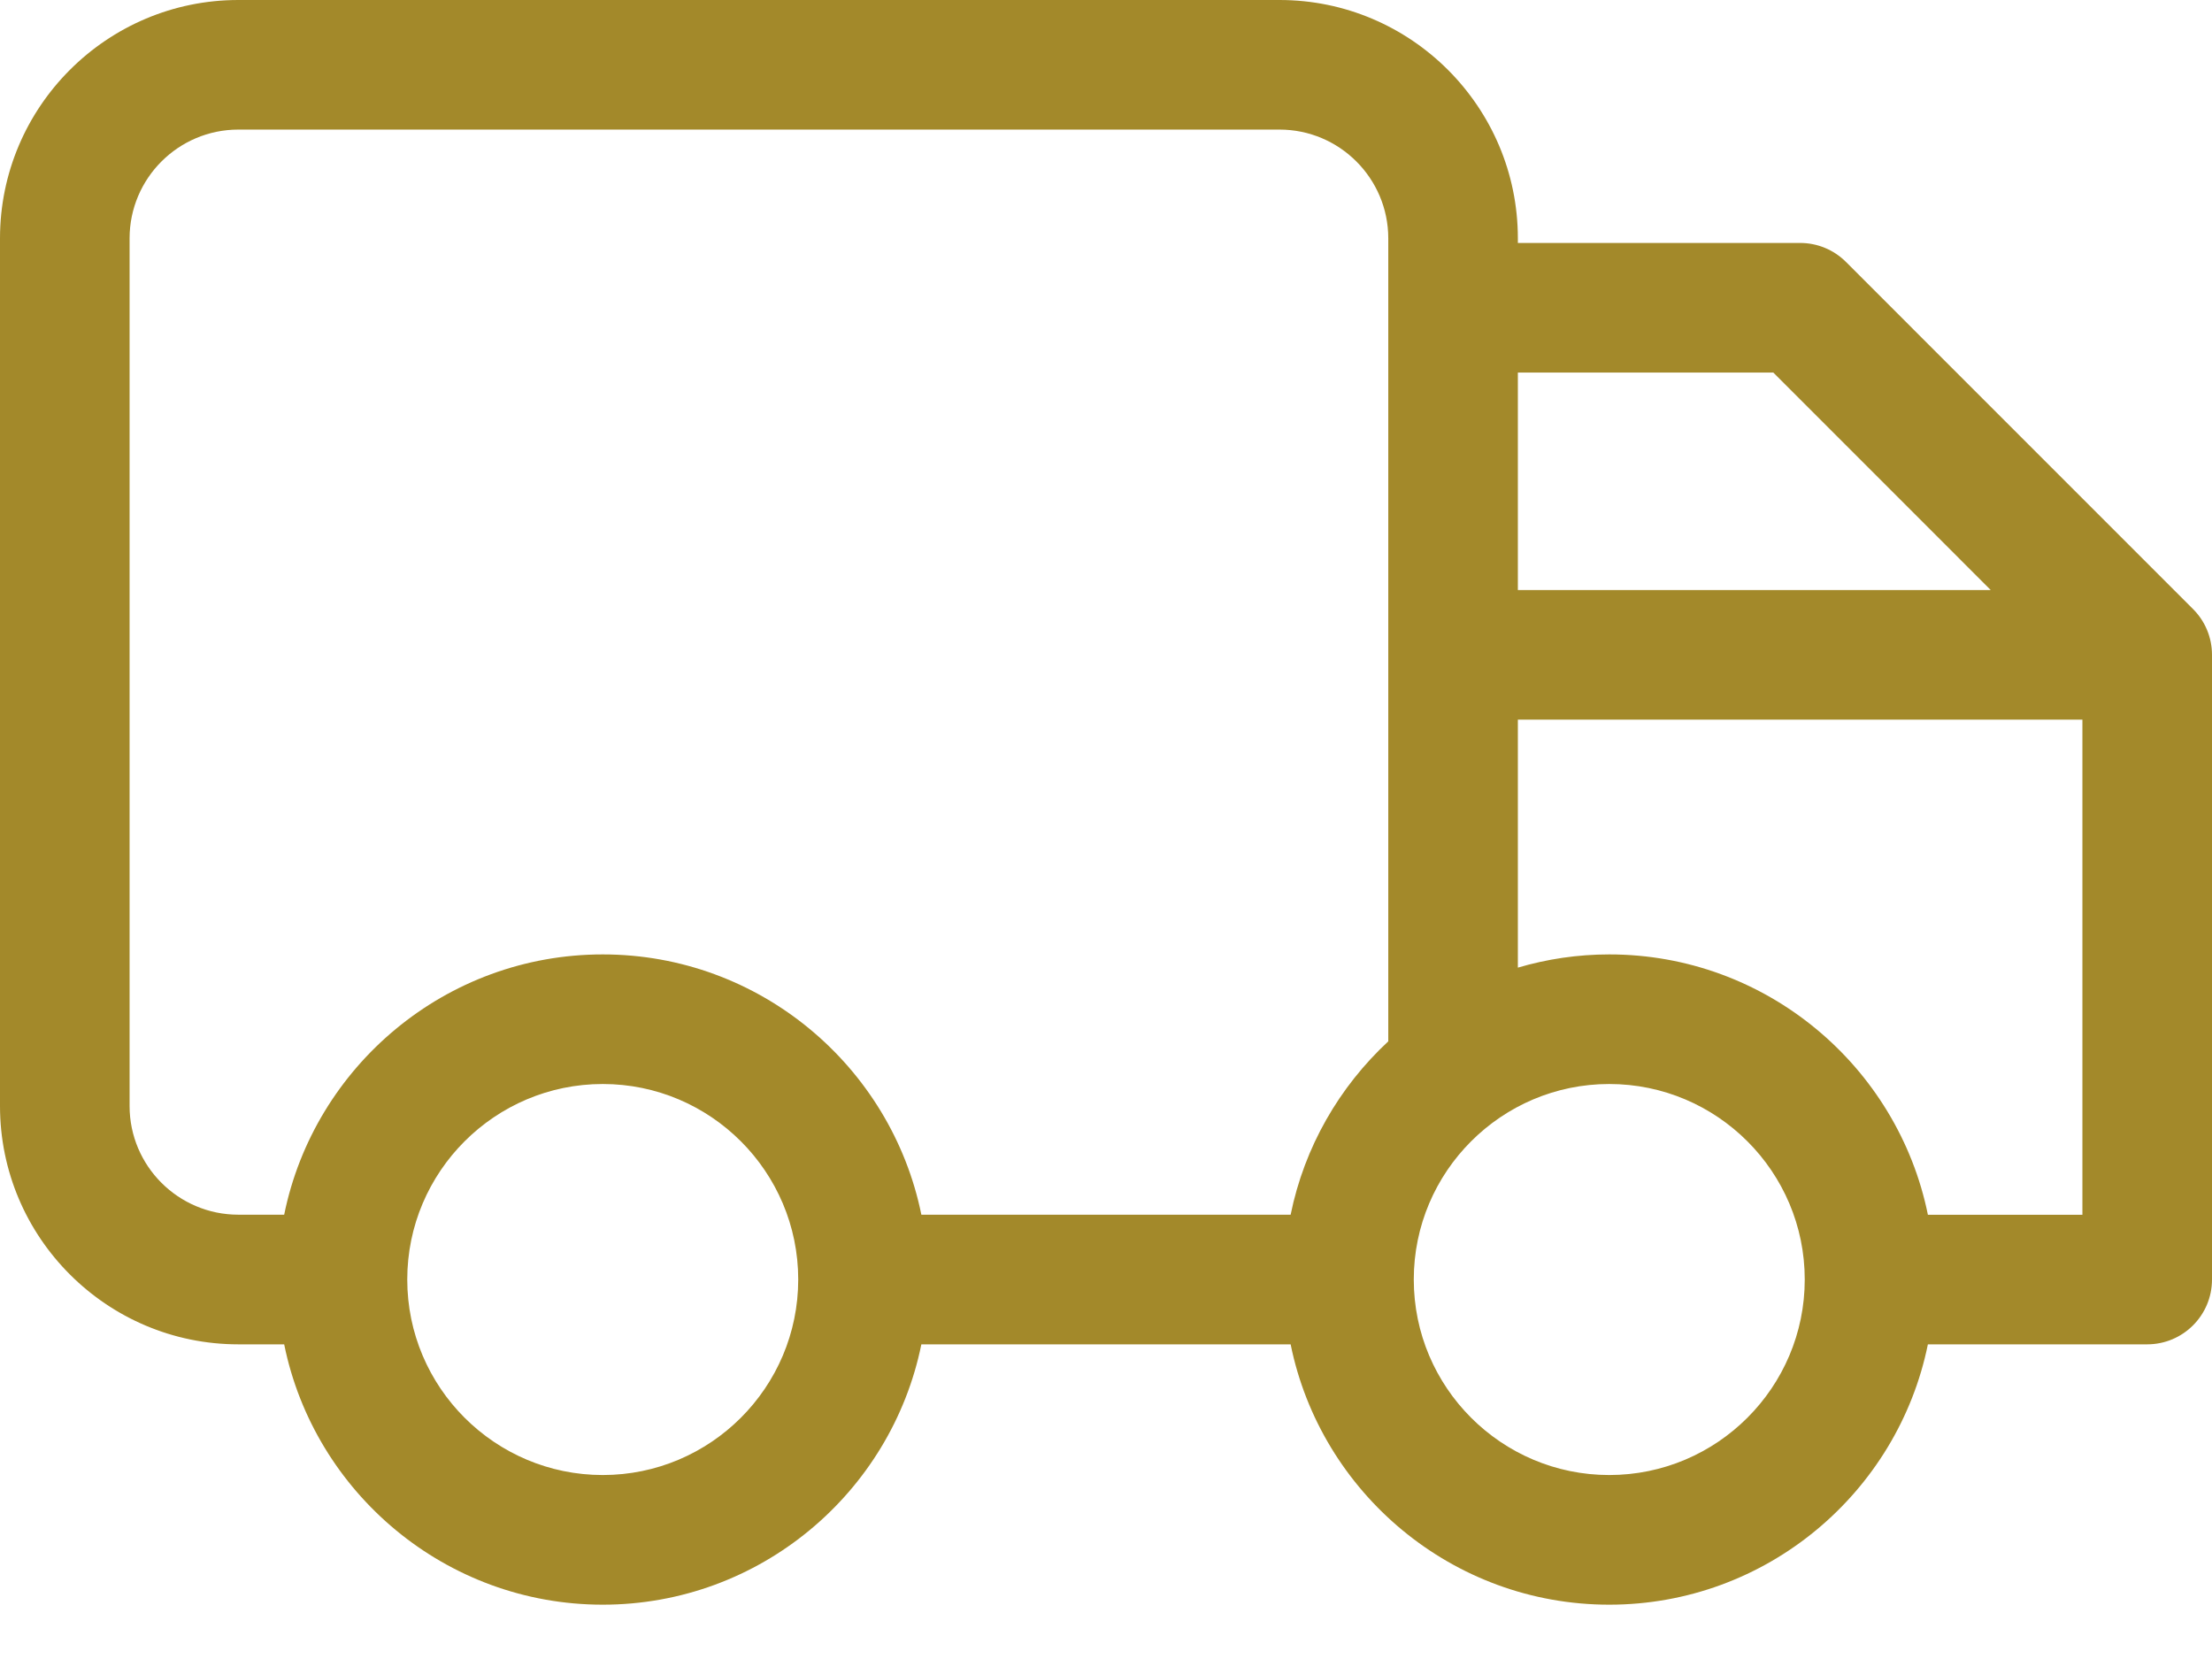 <?xml version="1.0" encoding="utf-8"?>
<svg width="36" height="27" viewBox="0 0 36 27" fill="none" xmlns="http://www.w3.org/2000/svg">
<path d="M35.691 9.912L30.043 4.263C29.845 4.065 29.577 3.954 29.297 3.954H24.703V3.879C24.703 1.74 22.963 0 20.824 0H3.879C1.74 0 0 1.74 0 3.879V18C0 20.139 1.74 21.879 3.879 21.879H4.625C5.115 24.293 7.253 26.116 9.81 26.116C12.366 26.116 14.505 24.293 14.995 21.879H21.005C21.495 24.293 23.634 26.116 26.19 26.116C28.747 26.116 30.885 24.293 31.376 21.879H34.945C35.528 21.879 36 21.407 36 20.824V10.657C36 10.377 35.889 10.109 35.691 9.912ZM28.86 6.063L32.399 9.603H24.703V6.063H28.86ZM2.109 18V3.879C2.109 2.903 2.903 2.109 3.879 2.109H20.824C21.8 2.109 22.594 2.903 22.594 3.879V16.948C21.798 17.687 21.229 18.666 21.005 19.769H14.995C14.505 17.356 12.366 15.533 9.81 15.533C7.253 15.533 5.115 17.356 4.625 19.769H3.879C2.903 19.769 2.109 18.976 2.109 18ZM9.81 24.006C8.055 24.006 6.628 22.579 6.628 20.824C6.628 19.07 8.055 17.642 9.81 17.642C11.564 17.642 12.991 19.07 12.991 20.824C12.991 22.579 11.564 24.006 9.81 24.006ZM26.19 24.006C24.436 24.006 23.009 22.579 23.009 20.824C23.009 19.07 24.436 17.642 26.19 17.642C27.945 17.642 29.372 19.07 29.372 20.824C29.372 22.579 27.945 24.006 26.19 24.006ZM31.376 19.769C30.885 17.356 28.747 15.533 26.19 15.533C25.674 15.533 25.175 15.609 24.703 15.748V11.712H33.891V19.77H31.376V19.769Z" fill="#A3892A"/>
</svg>
